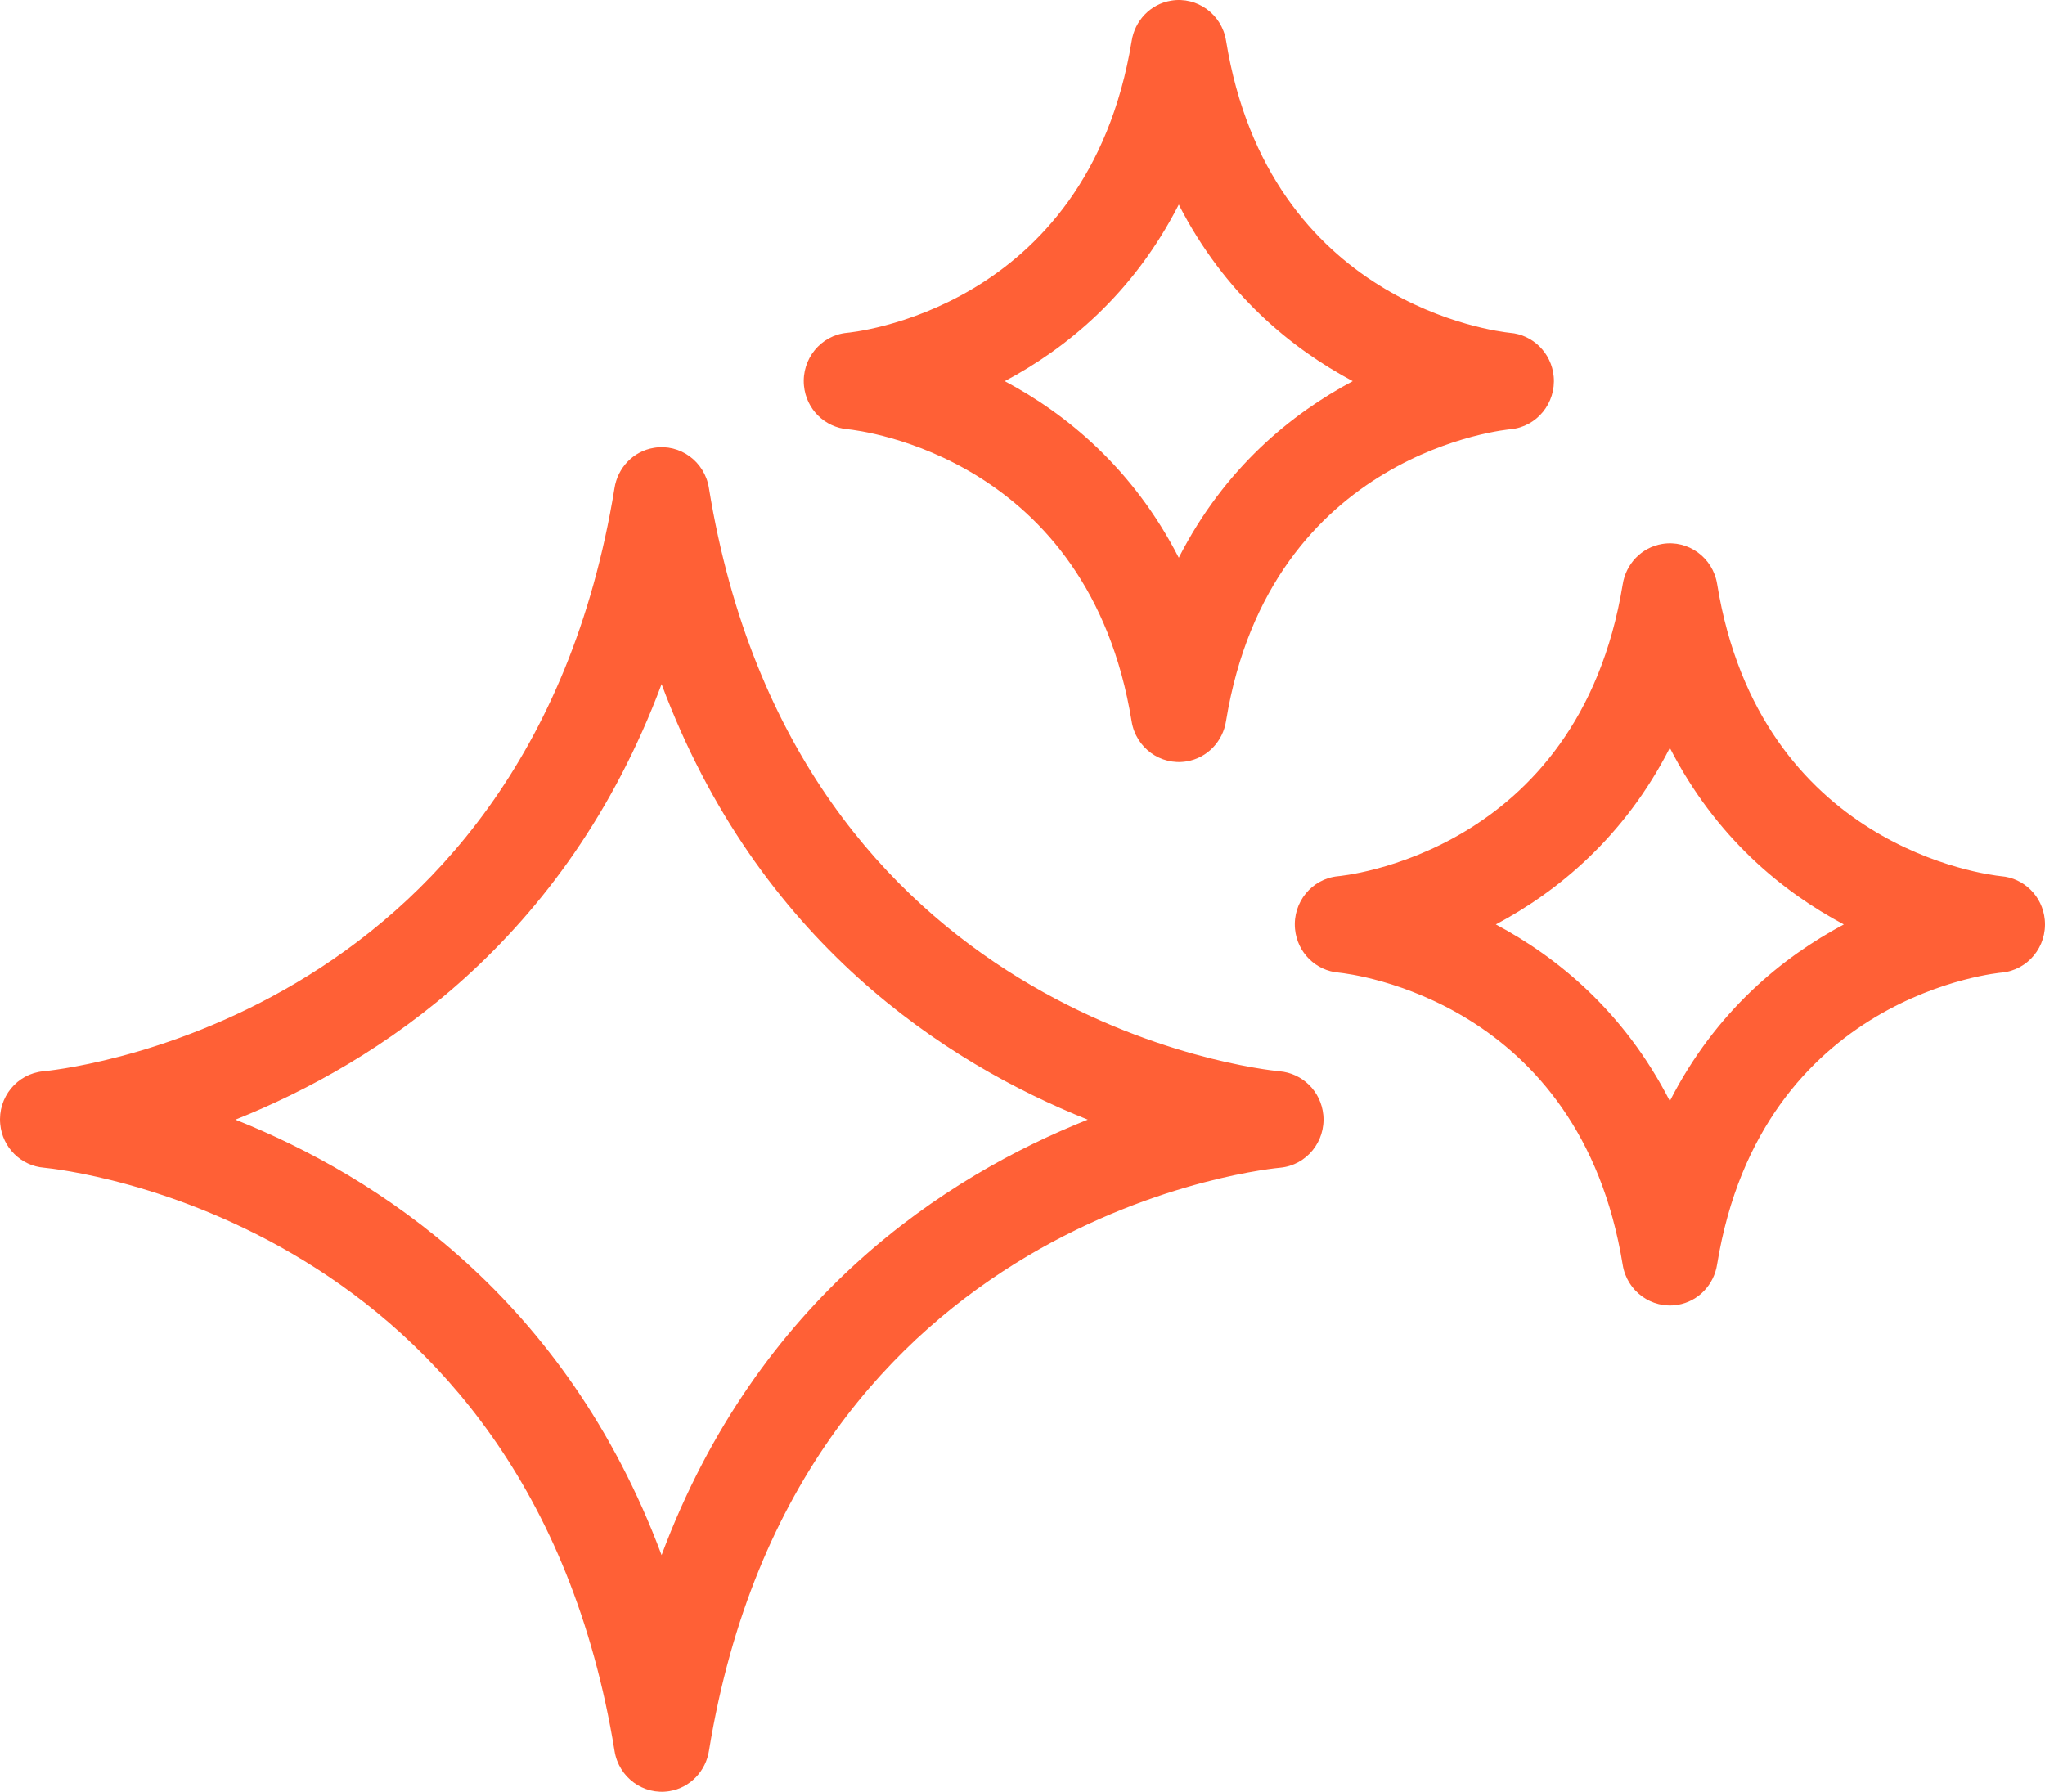 <svg width="97" height="85" viewBox="0 0 97 85" fill="none" xmlns="http://www.w3.org/2000/svg">
<path d="M51.596 53.114C44.867 50.428 35.944 44.674 31.381 32.456C26.818 44.674 17.896 50.428 11.167 53.114C17.896 55.799 26.818 61.553 31.381 73.772C35.945 61.553 44.867 55.799 51.596 53.114ZM87.458 43.855C84.557 42.31 81.382 39.735 79.205 35.478C77.035 39.735 73.856 42.31 70.952 43.855C73.853 45.399 77.028 47.975 79.205 52.232C81.374 47.975 84.557 45.399 87.458 43.855ZM81.448 27.705C83.482 40.221 94.272 41.495 94.917 41.565C95.996 41.651 96.886 42.51 96.99 43.639C97.106 44.905 96.19 46.022 94.948 46.139C94.917 46.143 83.551 47.115 81.447 59.98C81.3 60.941 80.565 61.737 79.572 61.901C78.338 62.101 77.17 61.255 76.969 60C74.935 47.484 64.145 46.21 63.499 46.14C62.42 46.054 61.531 45.195 61.426 44.066C61.31 42.8 62.227 41.683 63.468 41.566C63.499 41.562 74.866 40.589 76.969 27.724C77.117 26.764 77.851 25.968 78.845 25.804C80.079 25.6 81.247 26.45 81.448 27.705ZM64.165 18.081C61.264 16.537 58.089 13.962 55.912 9.705C53.742 13.962 50.564 16.537 47.659 18.081C50.56 19.626 53.735 22.201 55.912 26.458C58.082 22.201 61.264 19.626 64.165 18.081ZM58.155 1.931C60.189 14.448 70.979 15.721 71.624 15.789C72.7 15.875 73.593 16.737 73.697 17.862C73.813 19.124 72.897 20.245 71.655 20.363C71.624 20.367 60.258 21.339 58.154 34.204C58.007 35.161 57.273 35.96 56.279 36.121C55.045 36.325 53.877 35.474 53.676 34.22C51.642 21.703 40.852 20.43 40.207 20.363C39.128 20.276 38.238 19.418 38.134 18.289C38.018 17.027 38.934 15.906 40.176 15.788C40.207 15.784 51.573 14.812 53.677 1.947C53.824 0.991 54.559 0.191 55.552 0.03C56.786 -0.174 57.954 0.677 58.155 1.931ZM33.625 23.146C37.724 48.347 59.749 50.73 60.688 50.82C61.767 50.907 62.661 51.765 62.769 52.894C62.885 54.156 61.969 55.277 60.727 55.395C60.661 55.403 37.821 57.359 33.629 83.053C33.482 84.009 32.747 84.809 31.753 84.97C30.52 85.174 29.352 84.323 29.151 83.069C25.052 57.868 3.027 55.489 2.087 55.395C1.008 55.308 0.115 54.45 0.011 53.321C-0.109 52.055 0.807 50.938 2.052 50.82C2.118 50.812 24.959 48.856 29.147 23.162C29.294 22.201 30.028 21.406 31.022 21.245C32.256 21.041 33.424 21.892 33.625 23.146Z" fill="#FF6036"/>
</svg>
